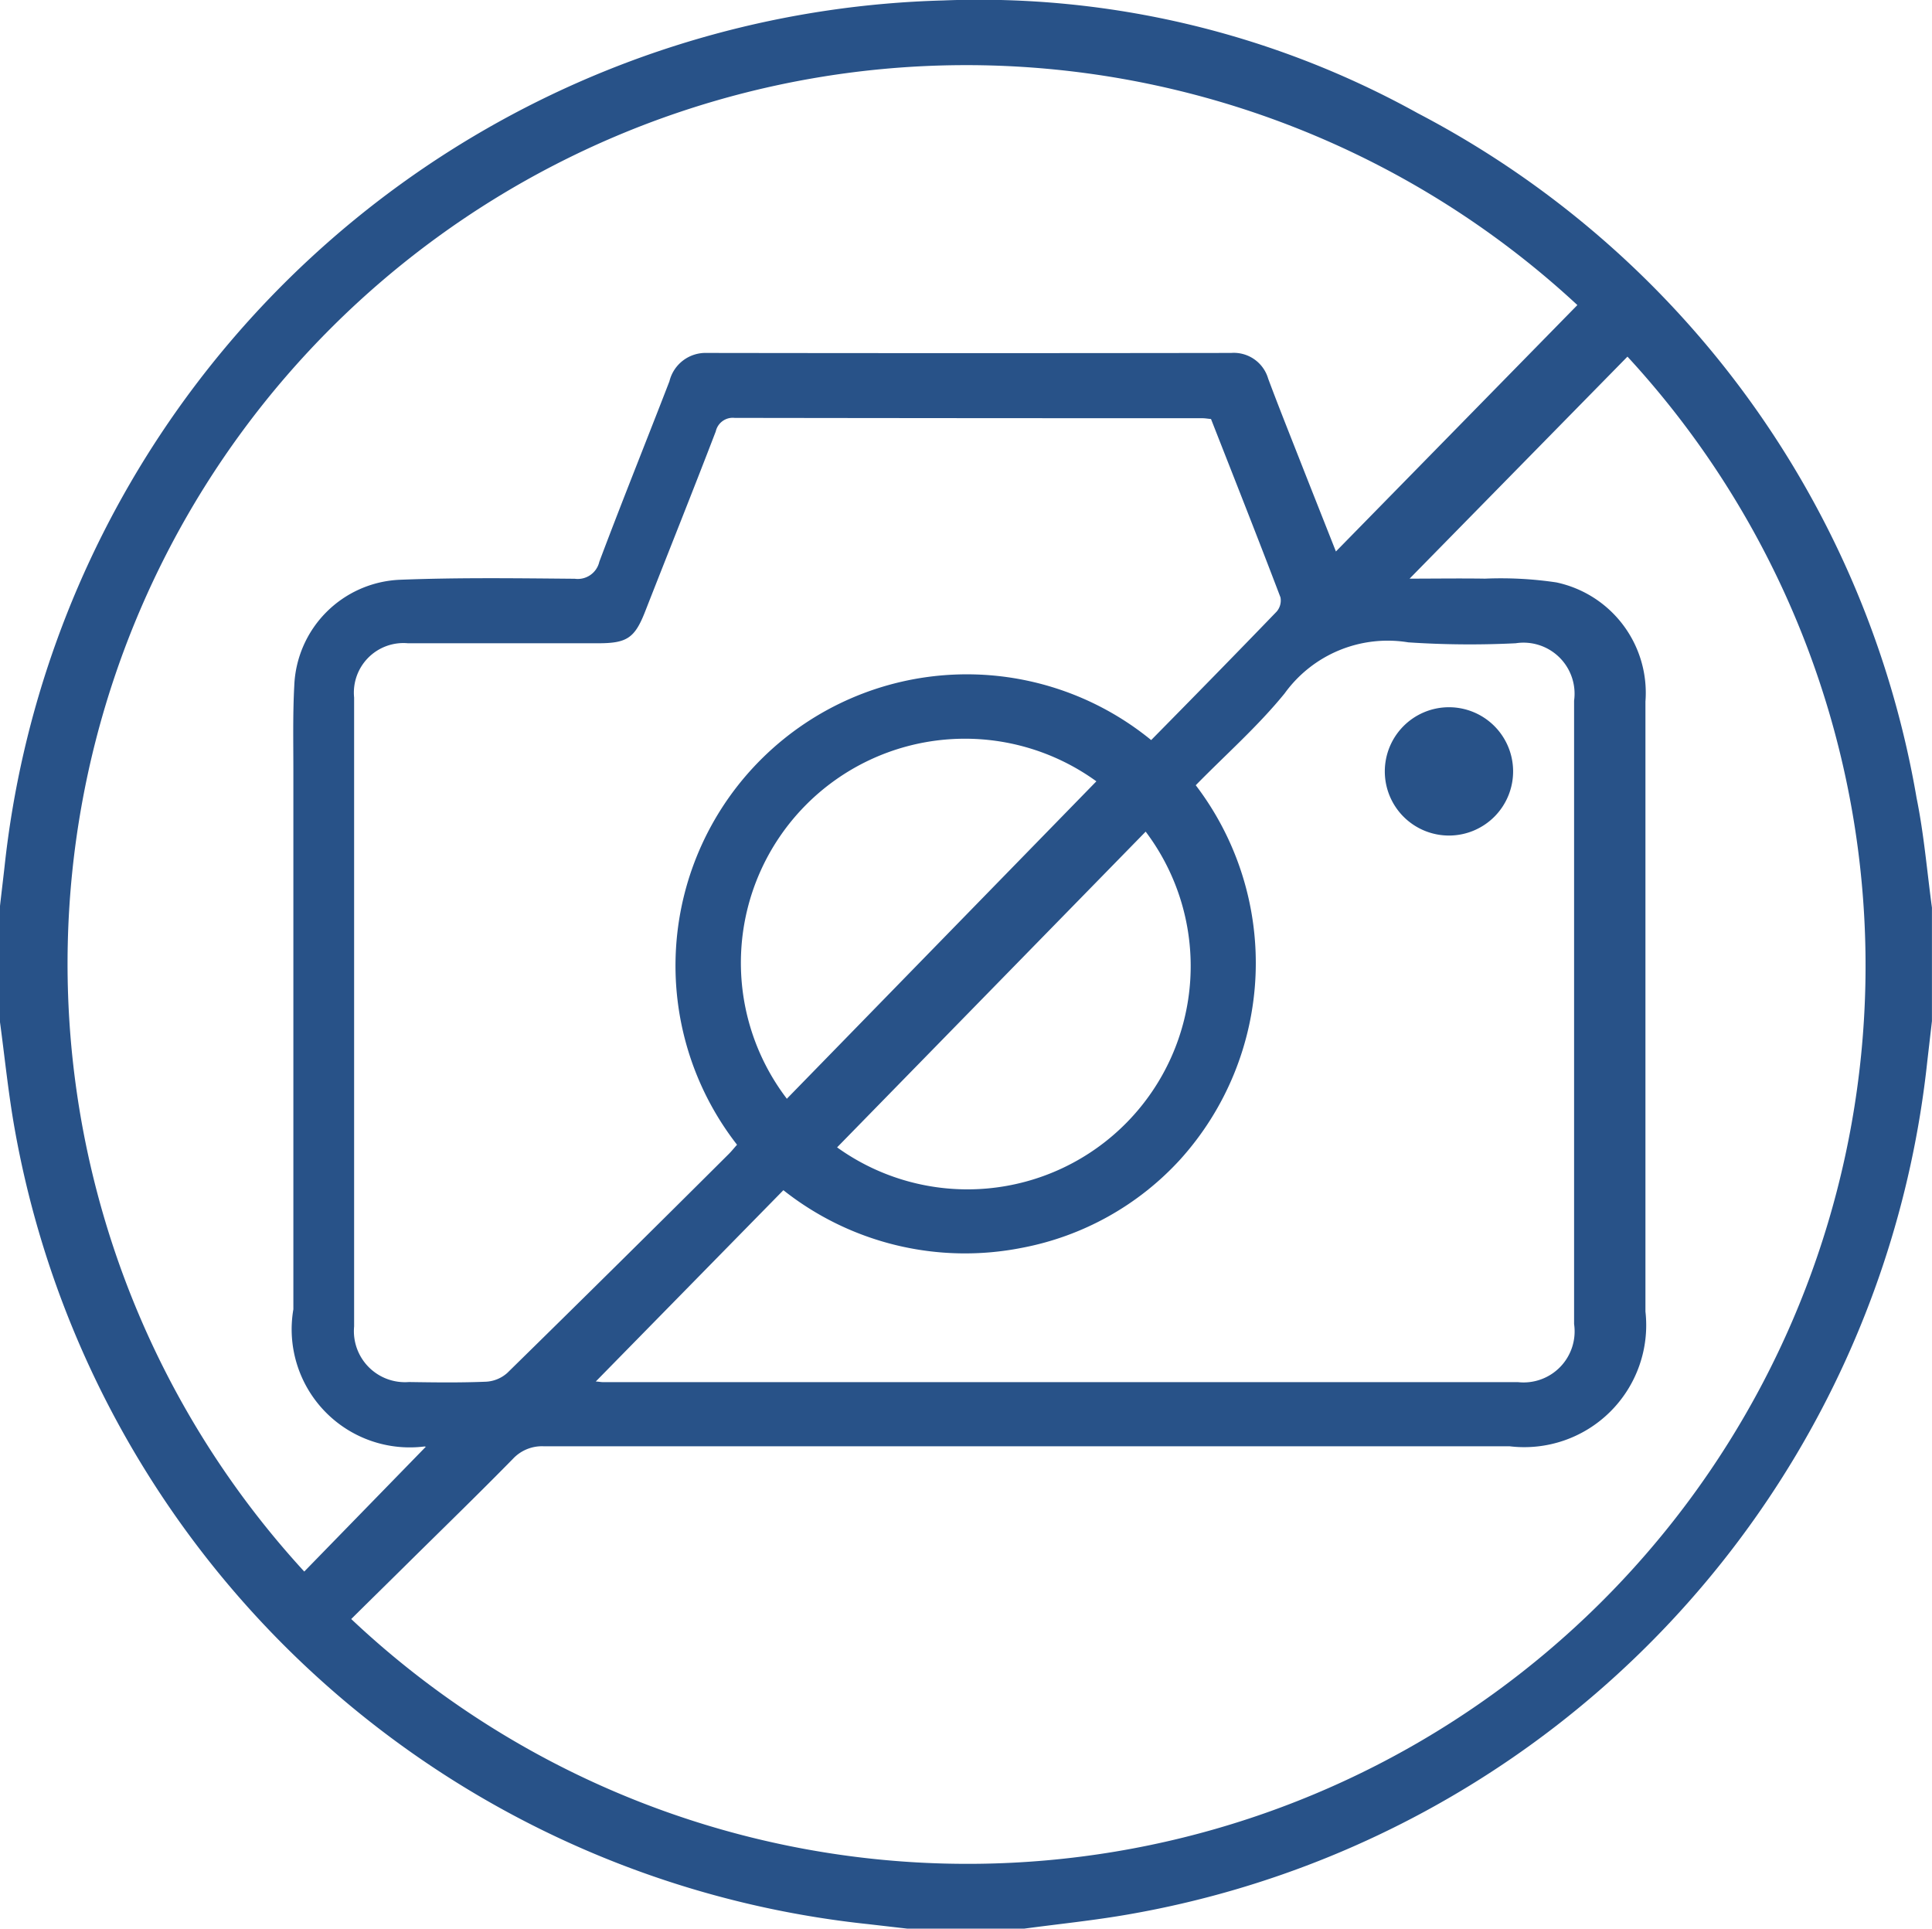 <svg xmlns="http://www.w3.org/2000/svg" width="34.061" height="34" viewBox="0 0 34.061 34">
  <g id="privacidad" transform="translate(0.02 0.04)">
    <path id="Trazado_3317" data-name="Trazado 3317" d="M1217.24,191.081v2l-.083.718a17.106,17.106,0,0,1-14.048,15.024c-.629.112-1.268.175-1.9.261h-2l-.721-.083a17.11,17.11,0,0,1-15.05-14.024c-.112-.628-.175-1.264-.261-1.9v-2c.027-.239.056-.478.083-.718a17.107,17.107,0,0,1,16.548-15.271,15.957,15.957,0,0,1,8.367,1.988,16.82,16.82,0,0,1,8.794,12.07C1217.1,189.791,1217.153,190.438,1217.24,191.081Zm-9.209-5.8c.424,0,.875-.007,1.33,0a6.652,6.652,0,0,1,1.256.066,1.99,1.99,0,0,1,1.572,2.1q0,5.377,0,10.754a2.15,2.15,0,0,1-2.391,2.376h-17.025a.7.7,0,0,0-.552.223c-.582.593-1.177,1.172-1.768,1.755-.36.357-.722.711-1.081,1.067a15.833,15.833,0,0,0,22.5-22.255Zm2.958-4.823a15.842,15.842,0,0,0-22.445,22.327l2.143-2.2c.035.009.006,0-.023-.005a2.082,2.082,0,0,1-2.312-2.418v-9.493c0-.5-.011-1,.016-1.5a1.946,1.946,0,0,1,1.854-1.868c1.03-.041,2.061-.027,3.092-.018a.39.39,0,0,0,.432-.3c.4-1.064.826-2.12,1.236-3.181a.655.655,0,0,1,.658-.5q4.622.007,9.244,0a.631.631,0,0,1,.654.454c.174.466.358.927.54,1.39.213.542.427,1.081.654,1.656Zm-7.513,7.668c.748-.759,1.482-1.508,2.212-2.265a.3.3,0,0,0,.067-.249c-.4-1.052-.815-2.1-1.225-3.145-.062-.006-.106-.014-.15-.014q-4.124,0-8.248-.006a.307.307,0,0,0-.333.238c-.408,1.063-.832,2.12-1.247,3.18-.181.461-.318.555-.822.555-1.119,0-2.239,0-3.359,0a.874.874,0,0,0-.948.957q0,5.543,0,11.087a.9.9,0,0,0,.967.98c.454.007.91.013,1.363-.006a.61.61,0,0,0,.372-.156q1.957-1.919,3.9-3.855c.054-.053.1-.113.149-.166a5.136,5.136,0,0,1,7.3-7.135Zm-9.793,11.309c.046,0,.088.011.13.011h16.131a.9.9,0,0,0,.987-1.025V187.433a.9.9,0,0,0-1.029-1.013,16.34,16.34,0,0,1-1.894-.016,2.241,2.241,0,0,0-2.18.9c-.473.582-1.041,1.081-1.567,1.619a5.168,5.168,0,0,1-.276,6.6,5.052,5.052,0,0,1-2.794,1.556,5.159,5.159,0,0,1-4.2-1.017Zm3.365-4.981,5.461-5.6a3.95,3.95,0,0,0-5.459,5.593Zm.89.853a3.936,3.936,0,0,0,5.44-5.566Z" transform="translate(-1183.2 -175.12)" fill="#285288"/>
    <path id="Trazado_3318" data-name="Trazado 3318" d="M1479.061,326.139a1.131,1.131,0,1,1-1.143-1.119A1.131,1.131,0,0,1,1479.061,326.139Z" transform="translate(-1452.405 -312.592)" fill="#285288"/>
  </g>
</svg>

